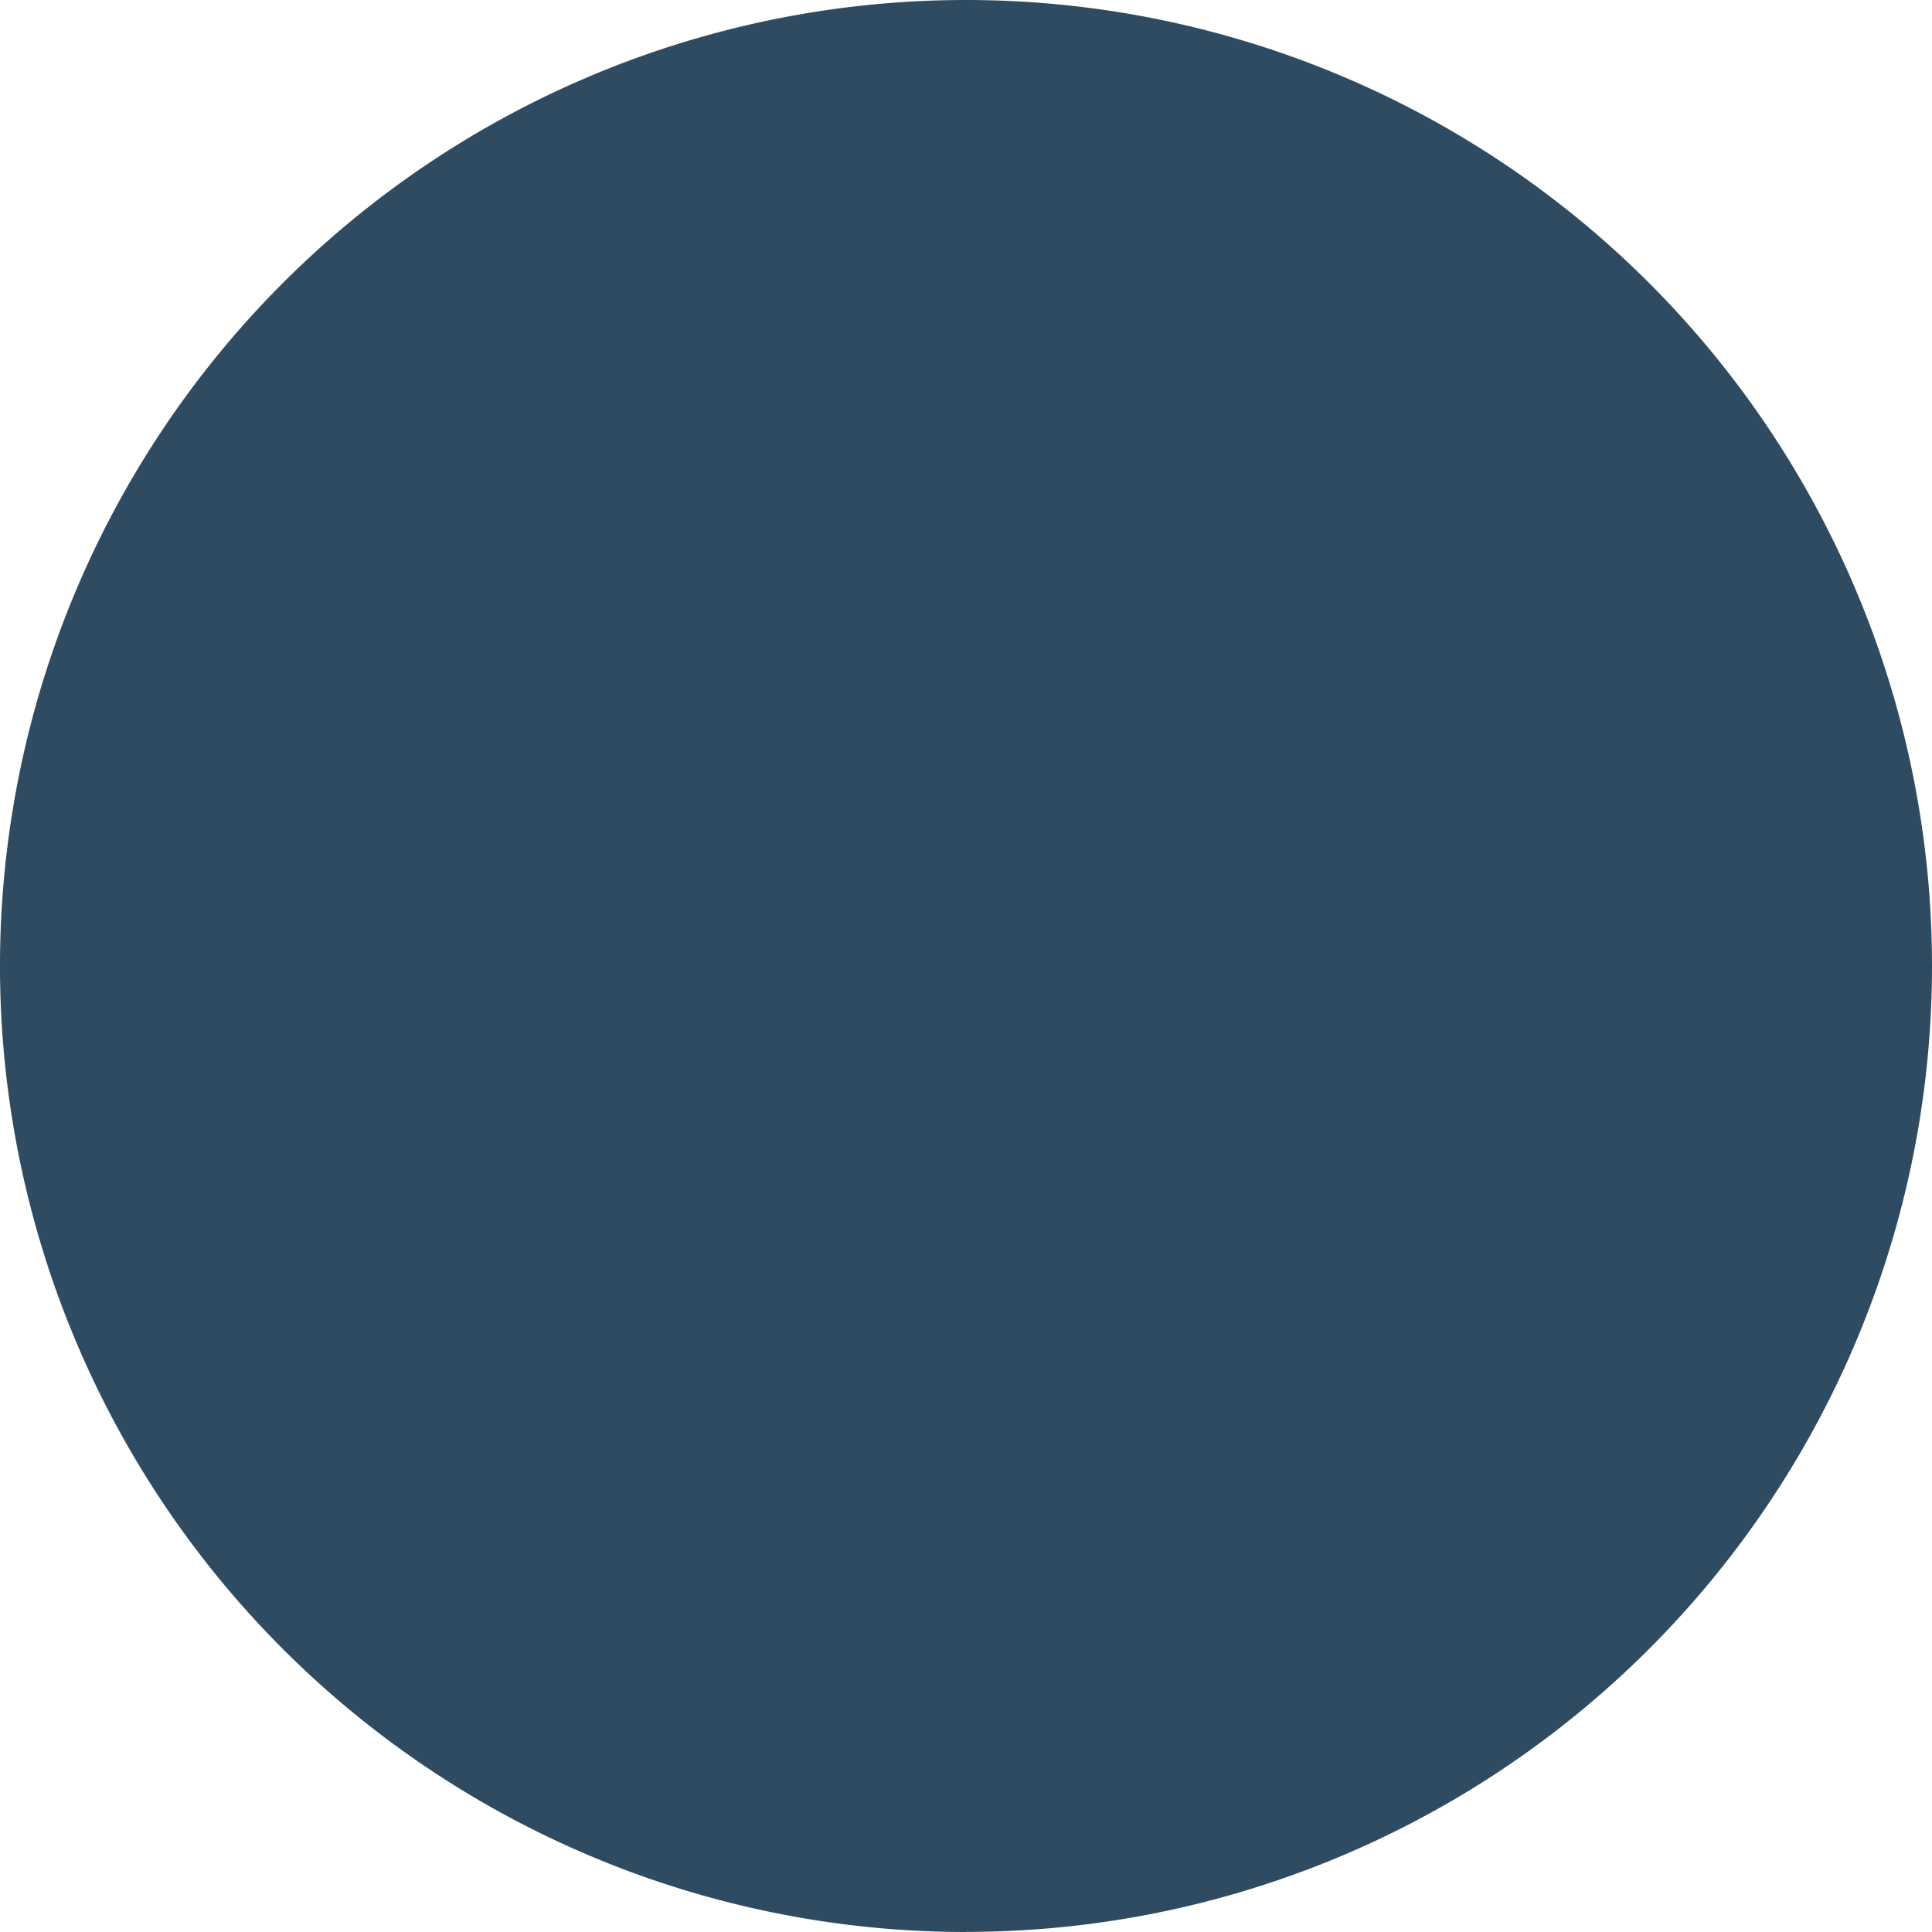 <?xml version="1.0" encoding="UTF-8"?>
<svg xmlns="http://www.w3.org/2000/svg" xmlns:xlink="http://www.w3.org/1999/xlink" width="57.382" height="57.382" viewBox="0 0 57.382 57.382">
  <defs>
    <style>
      .cls-1 {
        fill: #2E4B62;
      }
    </style>
    <linearGradient id="linear-gradient" x1="0.5" x2="0.5" y2="1" gradientUnits="objectBoundingBox">
      <stop offset="0" stop-color="#bcdbff"></stop>
      <stop offset="1" stop-color="#6cace4"></stop>
    </linearGradient>
  </defs>
  <path id="Path_522" data-name="Path 522" class="cls-1" d="M331.263,207.494A28.691,28.691,0,1,1,359.954,178.8a28.691,28.691,0,0,1-28.691,28.691" transform="translate(-302.572 -150.112)"></path>
</svg>
